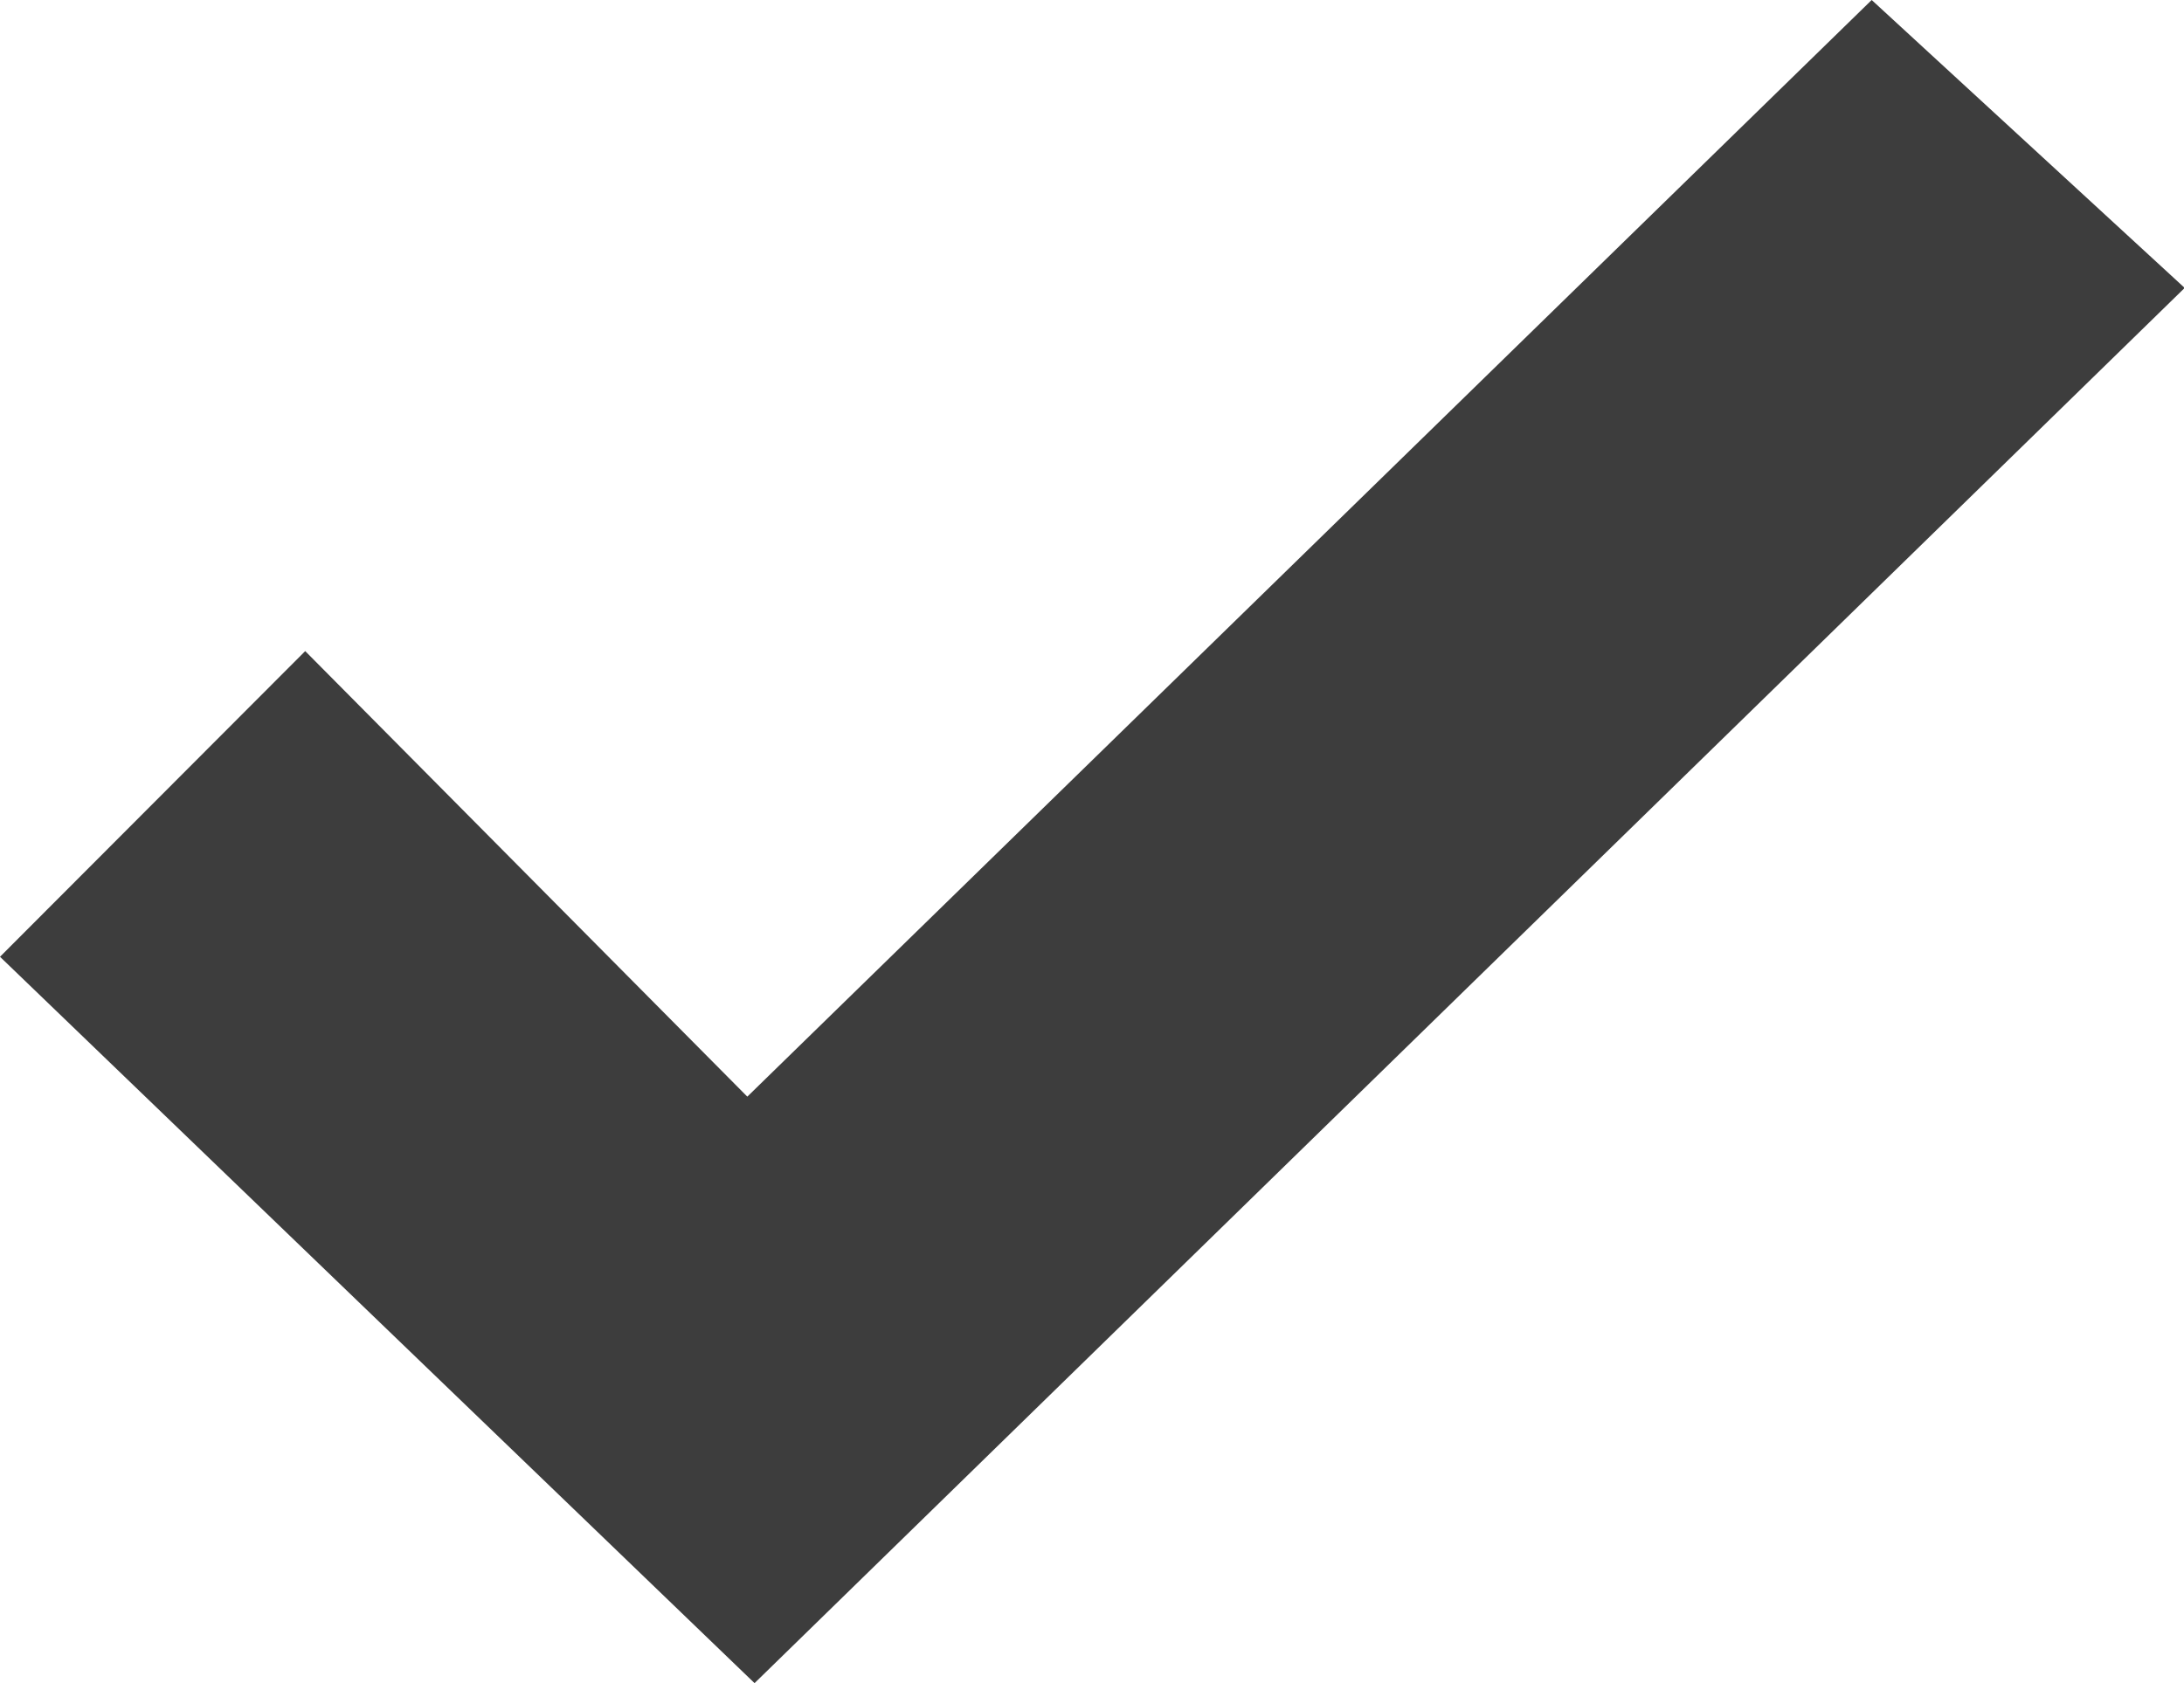 <svg xmlns="http://www.w3.org/2000/svg" xmlns:xlink="http://www.w3.org/1999/xlink" width="15.986" height="12.323" viewBox="0 0 15.986 12.323">
  <defs>
    <clipPath id="clip-path">
      <rect id="Rectangle_55" data-name="Rectangle 55" width="15.986" height="12.323" fill="#3d3d3d"/>
    </clipPath>
  </defs>
  <g id="Group_1387" data-name="Group 1387" clip-path="url(#clip-path)">
    <path id="Path_76" data-name="Path 76" d="M0,7.005,2.234,4.767,5.47,8.029,13.7,0l2.291,2.108L5.523,12.323,0,7.005" fill="#3d3d3d"/>
  </g>
</svg>
